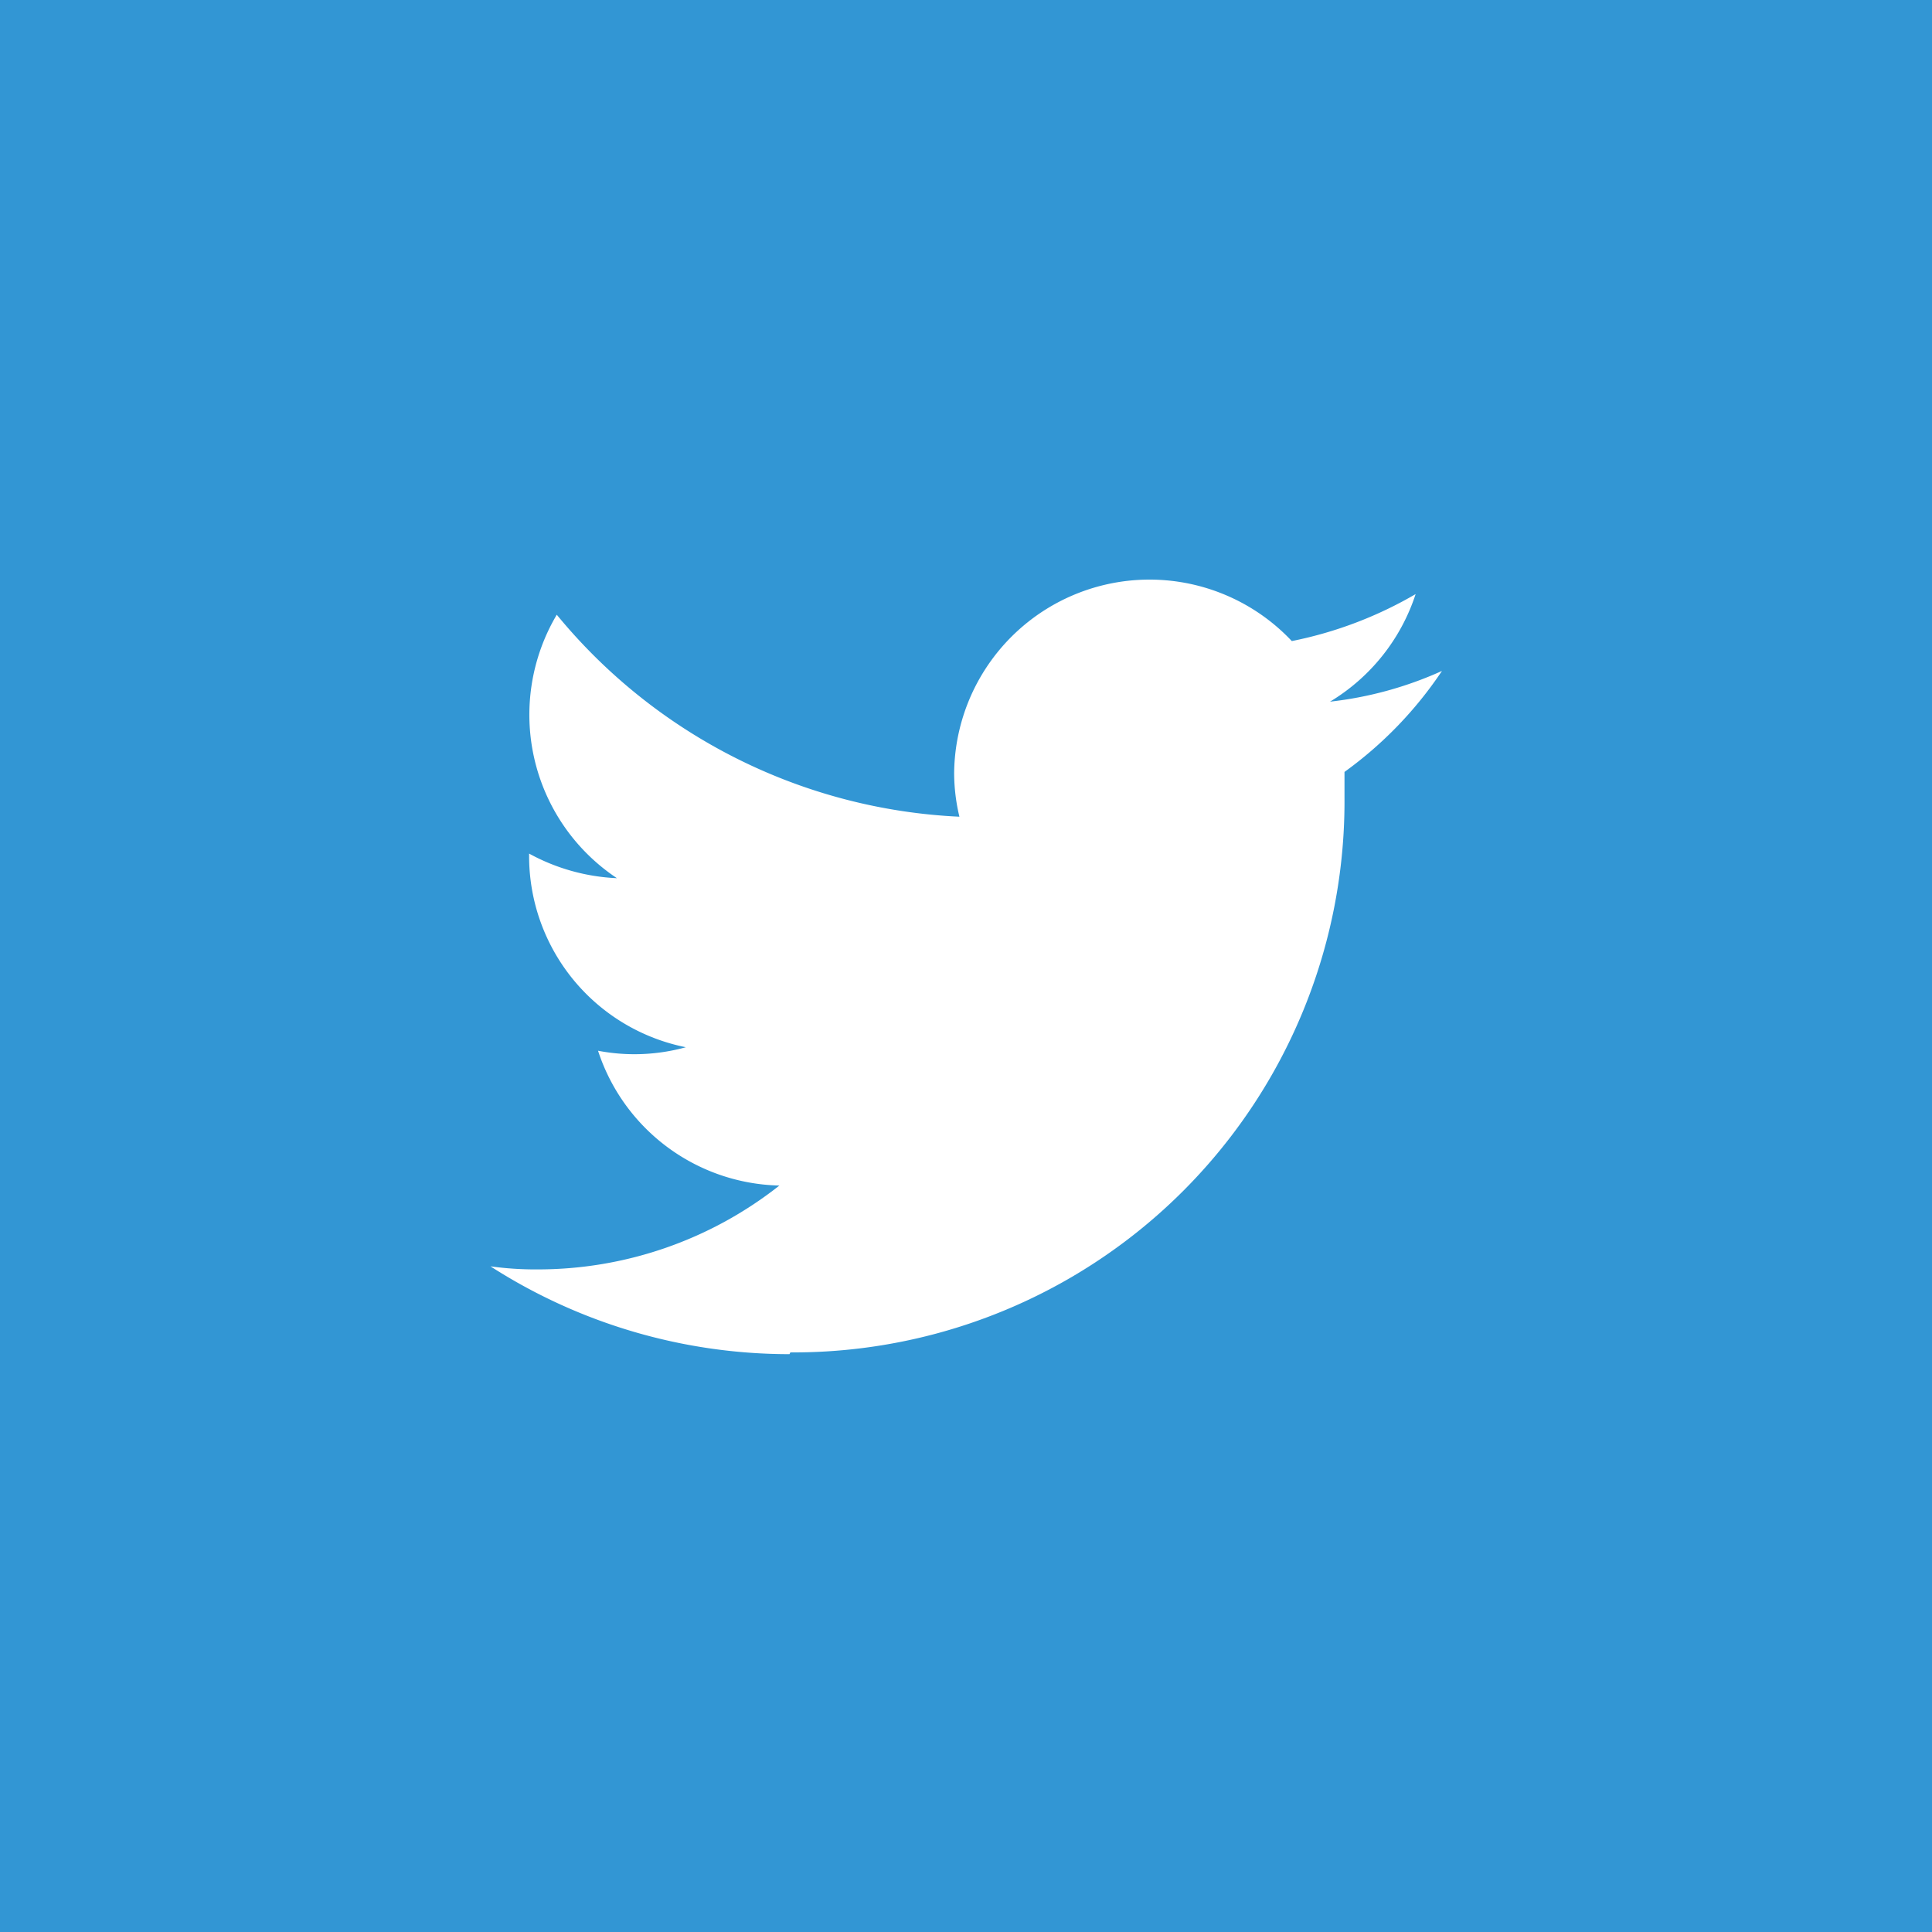 <svg xmlns="http://www.w3.org/2000/svg" viewBox="0 0 44 44"><defs><style>.cls-1{fill:#3296d4;}.cls-2{fill:#fff;}</style></defs><title>アセット 2</title><g id="レイヤー_2" data-name="レイヤー 2"><g id="btn"><rect class="cls-1" width="44" height="44"/><path class="cls-2" d="M18,30.8A12.55,12.55,0,0,0,30.62,18.16c0-.19,0-.39,0-.58a9,9,0,0,0,2.22-2.3,8.46,8.46,0,0,1-2.55.7,4.48,4.48,0,0,0,1.95-2.45,9.15,9.15,0,0,1-2.82,1.07,4.45,4.45,0,0,0-7.69,3,4.31,4.31,0,0,0,.12,1A12.62,12.62,0,0,1,12.68,14,4.47,4.47,0,0,0,14.05,20a4.58,4.58,0,0,1-2-.56v.06a4.44,4.44,0,0,0,3.57,4.35,4.4,4.4,0,0,1-2,.08A4.45,4.45,0,0,0,17.75,27a8.88,8.88,0,0,1-5.52,1.91,7.45,7.45,0,0,1-1.06-.07,12.59,12.59,0,0,0,6.81,2"/></g></g></svg>